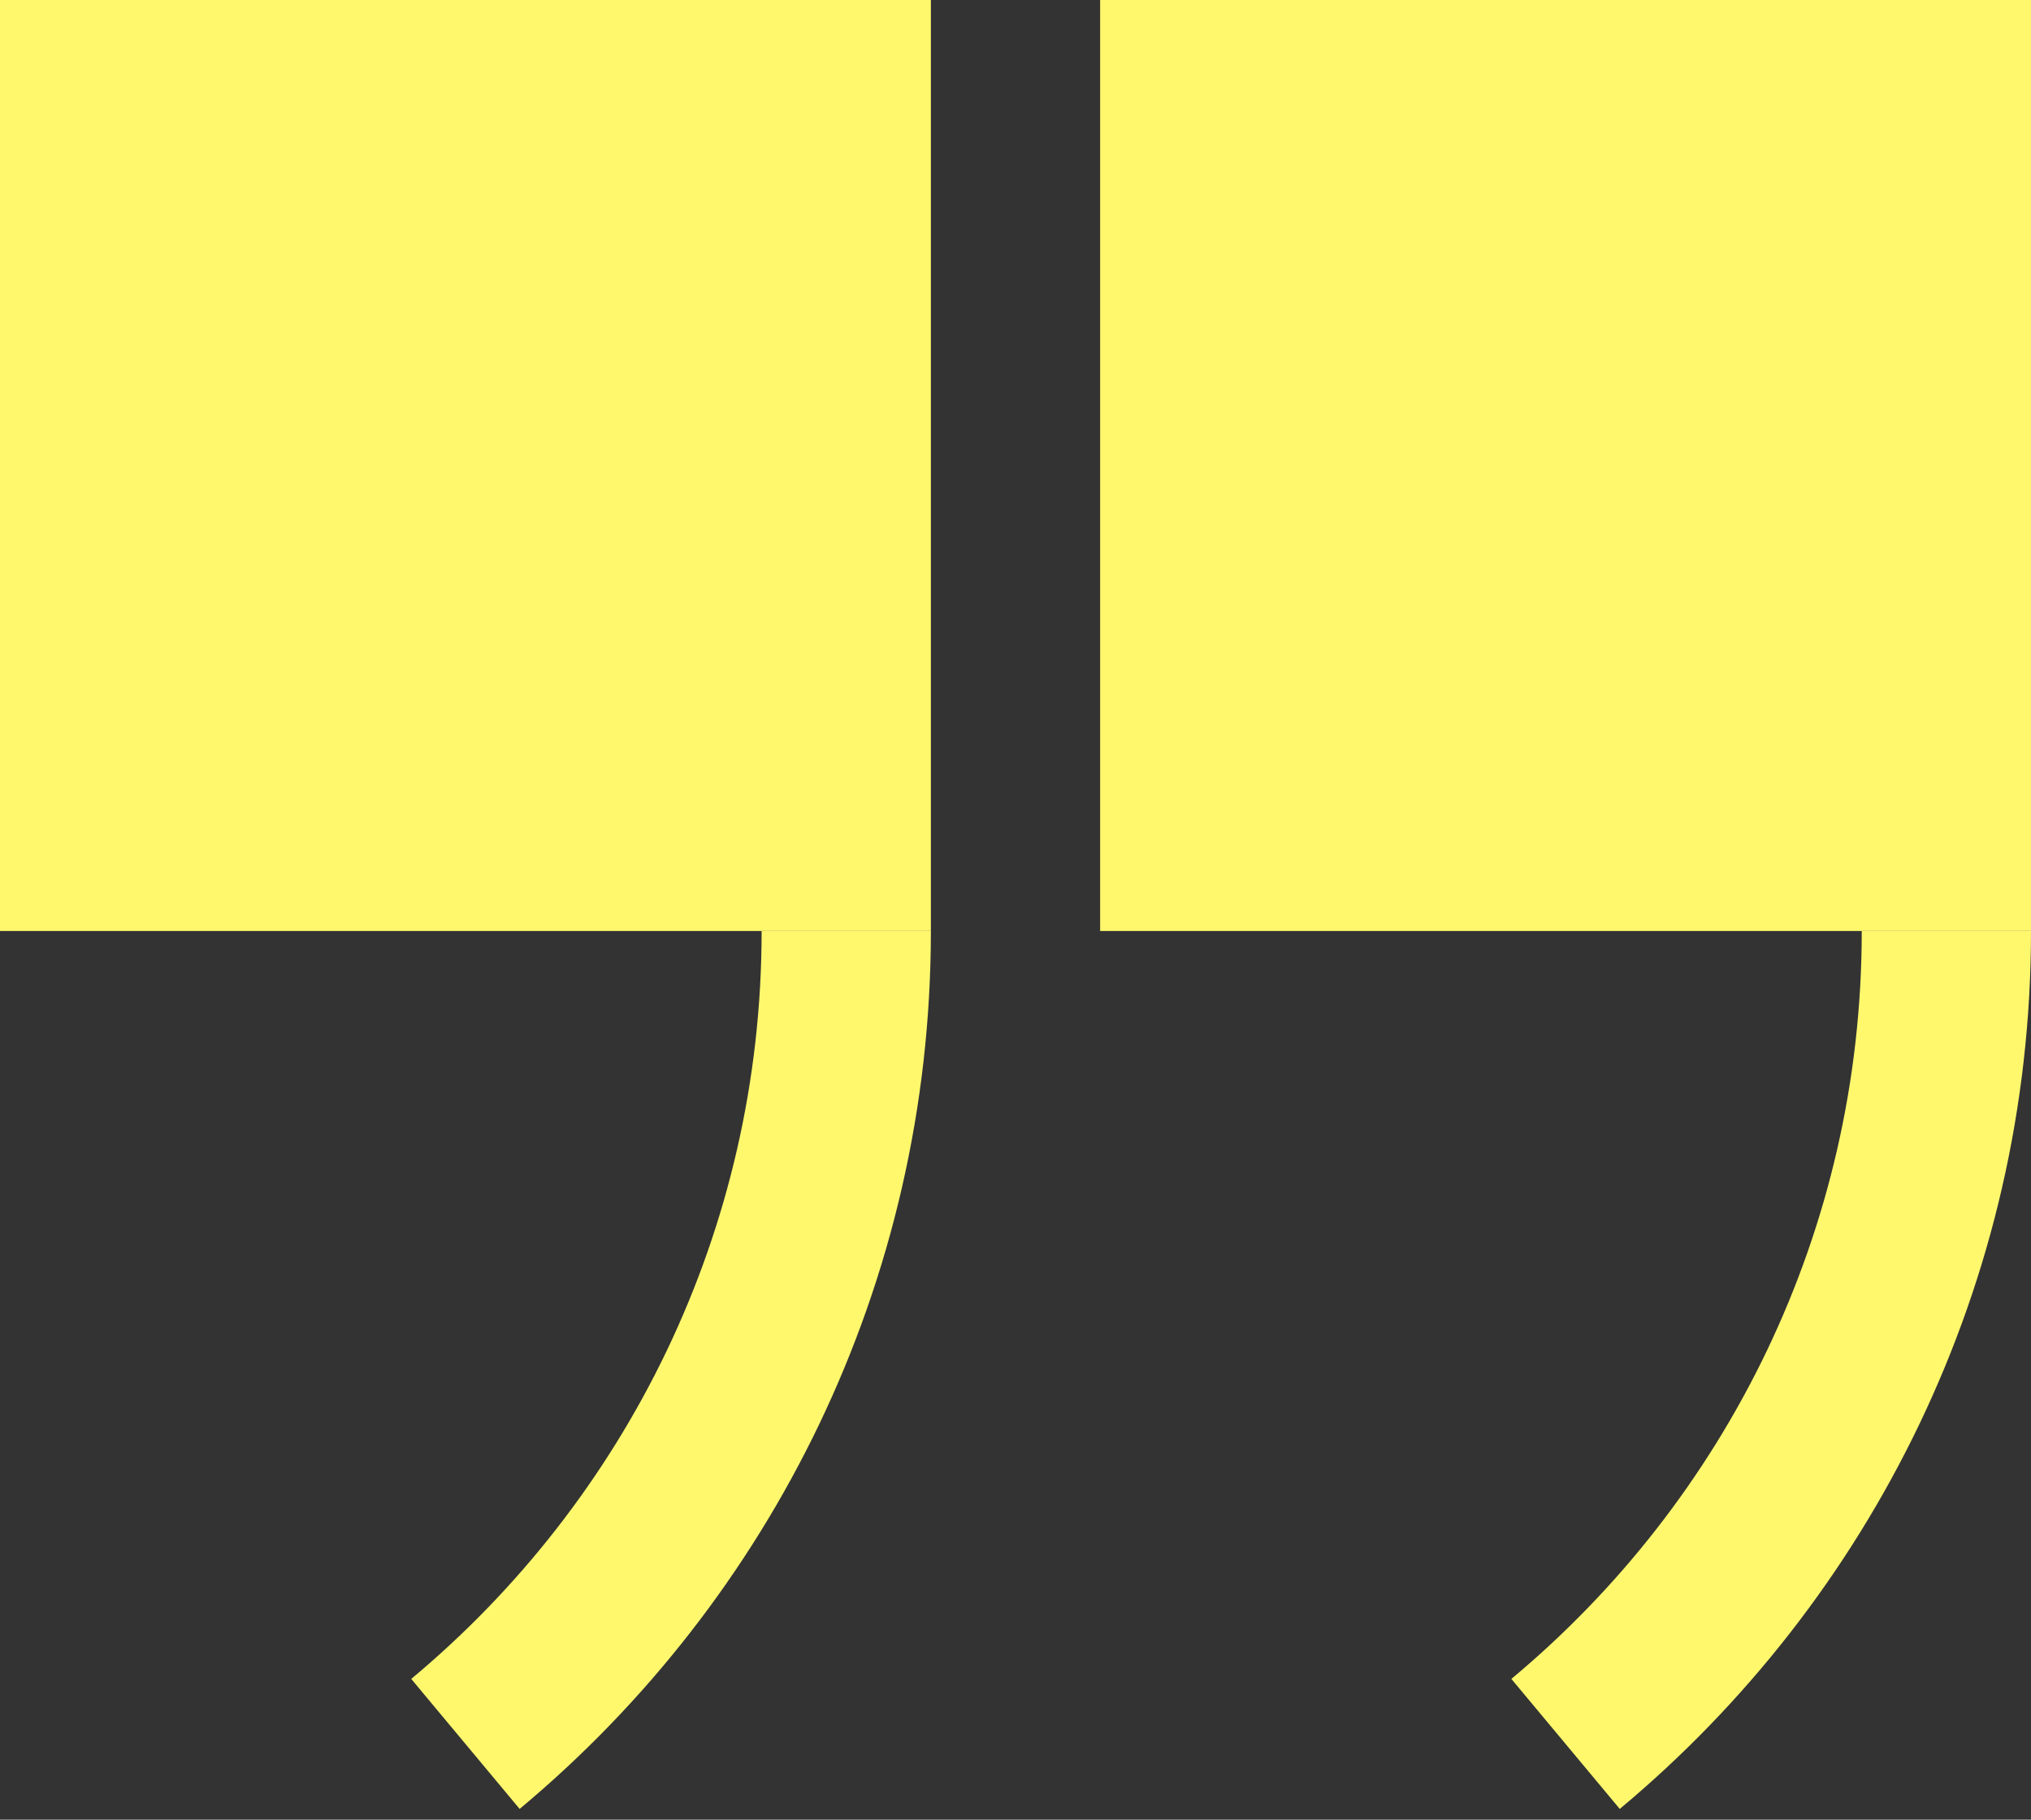 <svg width="48" height="43" viewBox="0 0 48 43" fill="none" xmlns="http://www.w3.org/2000/svg">
<rect x="0" y="0" width="48" height="43" fill="#333333" stroke="none"/>
<path d="M20 22C20 29.721 16.5 36.624 11 41.21" stroke="#FFF86D" stroke-width="4"/>
<rect width="22" height="22" fill="#FFF86D"/>
<path d="M46 22C46 29.721 42.5 36.624 37 41.21" stroke="#FFF86D" stroke-width="4"/>
<rect x="26" width="22" height="22" fill="#FFF86D"/>
</svg>

